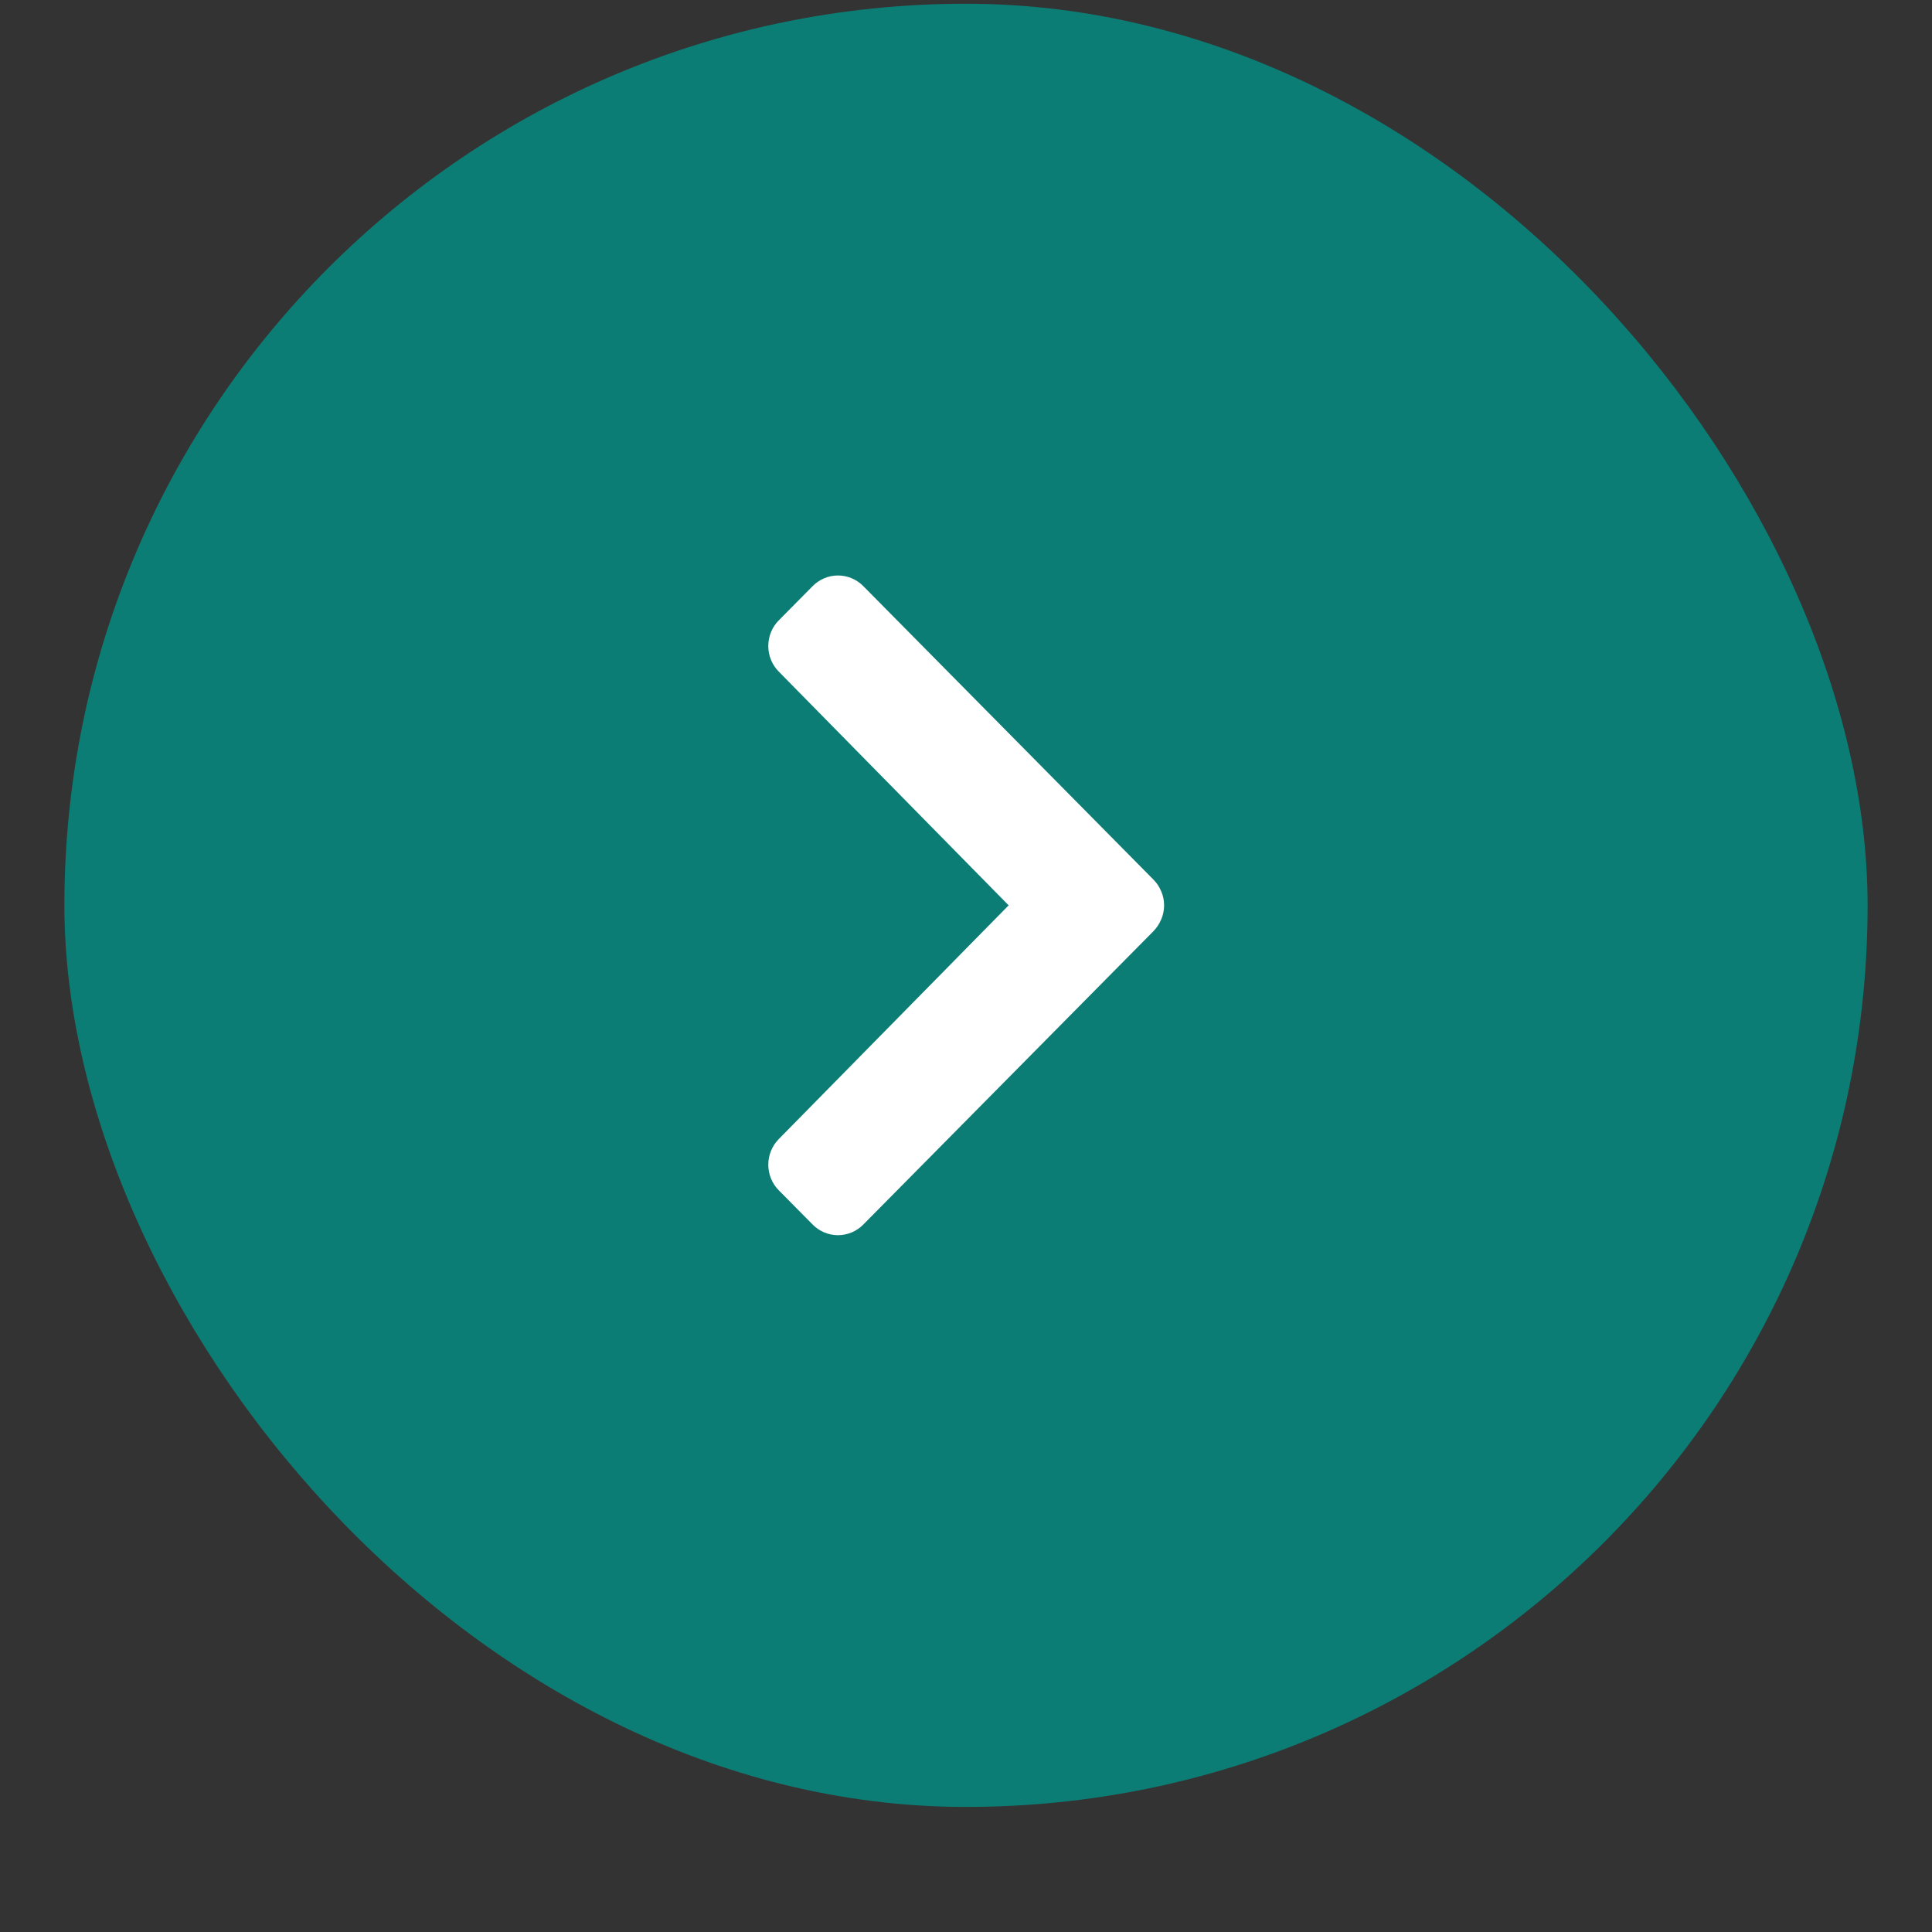 <svg width="15" height="15" viewBox="0 0 15 15" fill="none" xmlns="http://www.w3.org/2000/svg">
<rect x="0" y="0" width="15" height="15" fill="#333333" stroke="none"/>
<rect x="0.5" y="0.029" width="14" height="14" rx="7" fill="#0C7D74"/>
<path d="M8.956 7.229L6.703 9.507C6.651 9.56 6.58 9.59 6.506 9.59C6.432 9.59 6.361 9.56 6.309 9.507L6.046 9.241C5.994 9.189 5.965 9.117 5.965 9.043C5.965 8.968 5.994 8.897 6.046 8.844L7.831 7.029L6.046 5.214C5.994 5.162 5.965 5.09 5.965 5.016C5.965 4.941 5.994 4.869 6.046 4.817L6.309 4.551C6.361 4.498 6.432 4.468 6.506 4.468C6.58 4.468 6.651 4.498 6.703 4.551L8.956 6.83C8.982 6.856 9.002 6.887 9.016 6.921C9.031 6.955 9.038 6.992 9.038 7.029C9.038 7.066 9.031 7.103 9.016 7.137C9.002 7.171 8.982 7.202 8.956 7.229Z" fill="white"/>
</svg>
